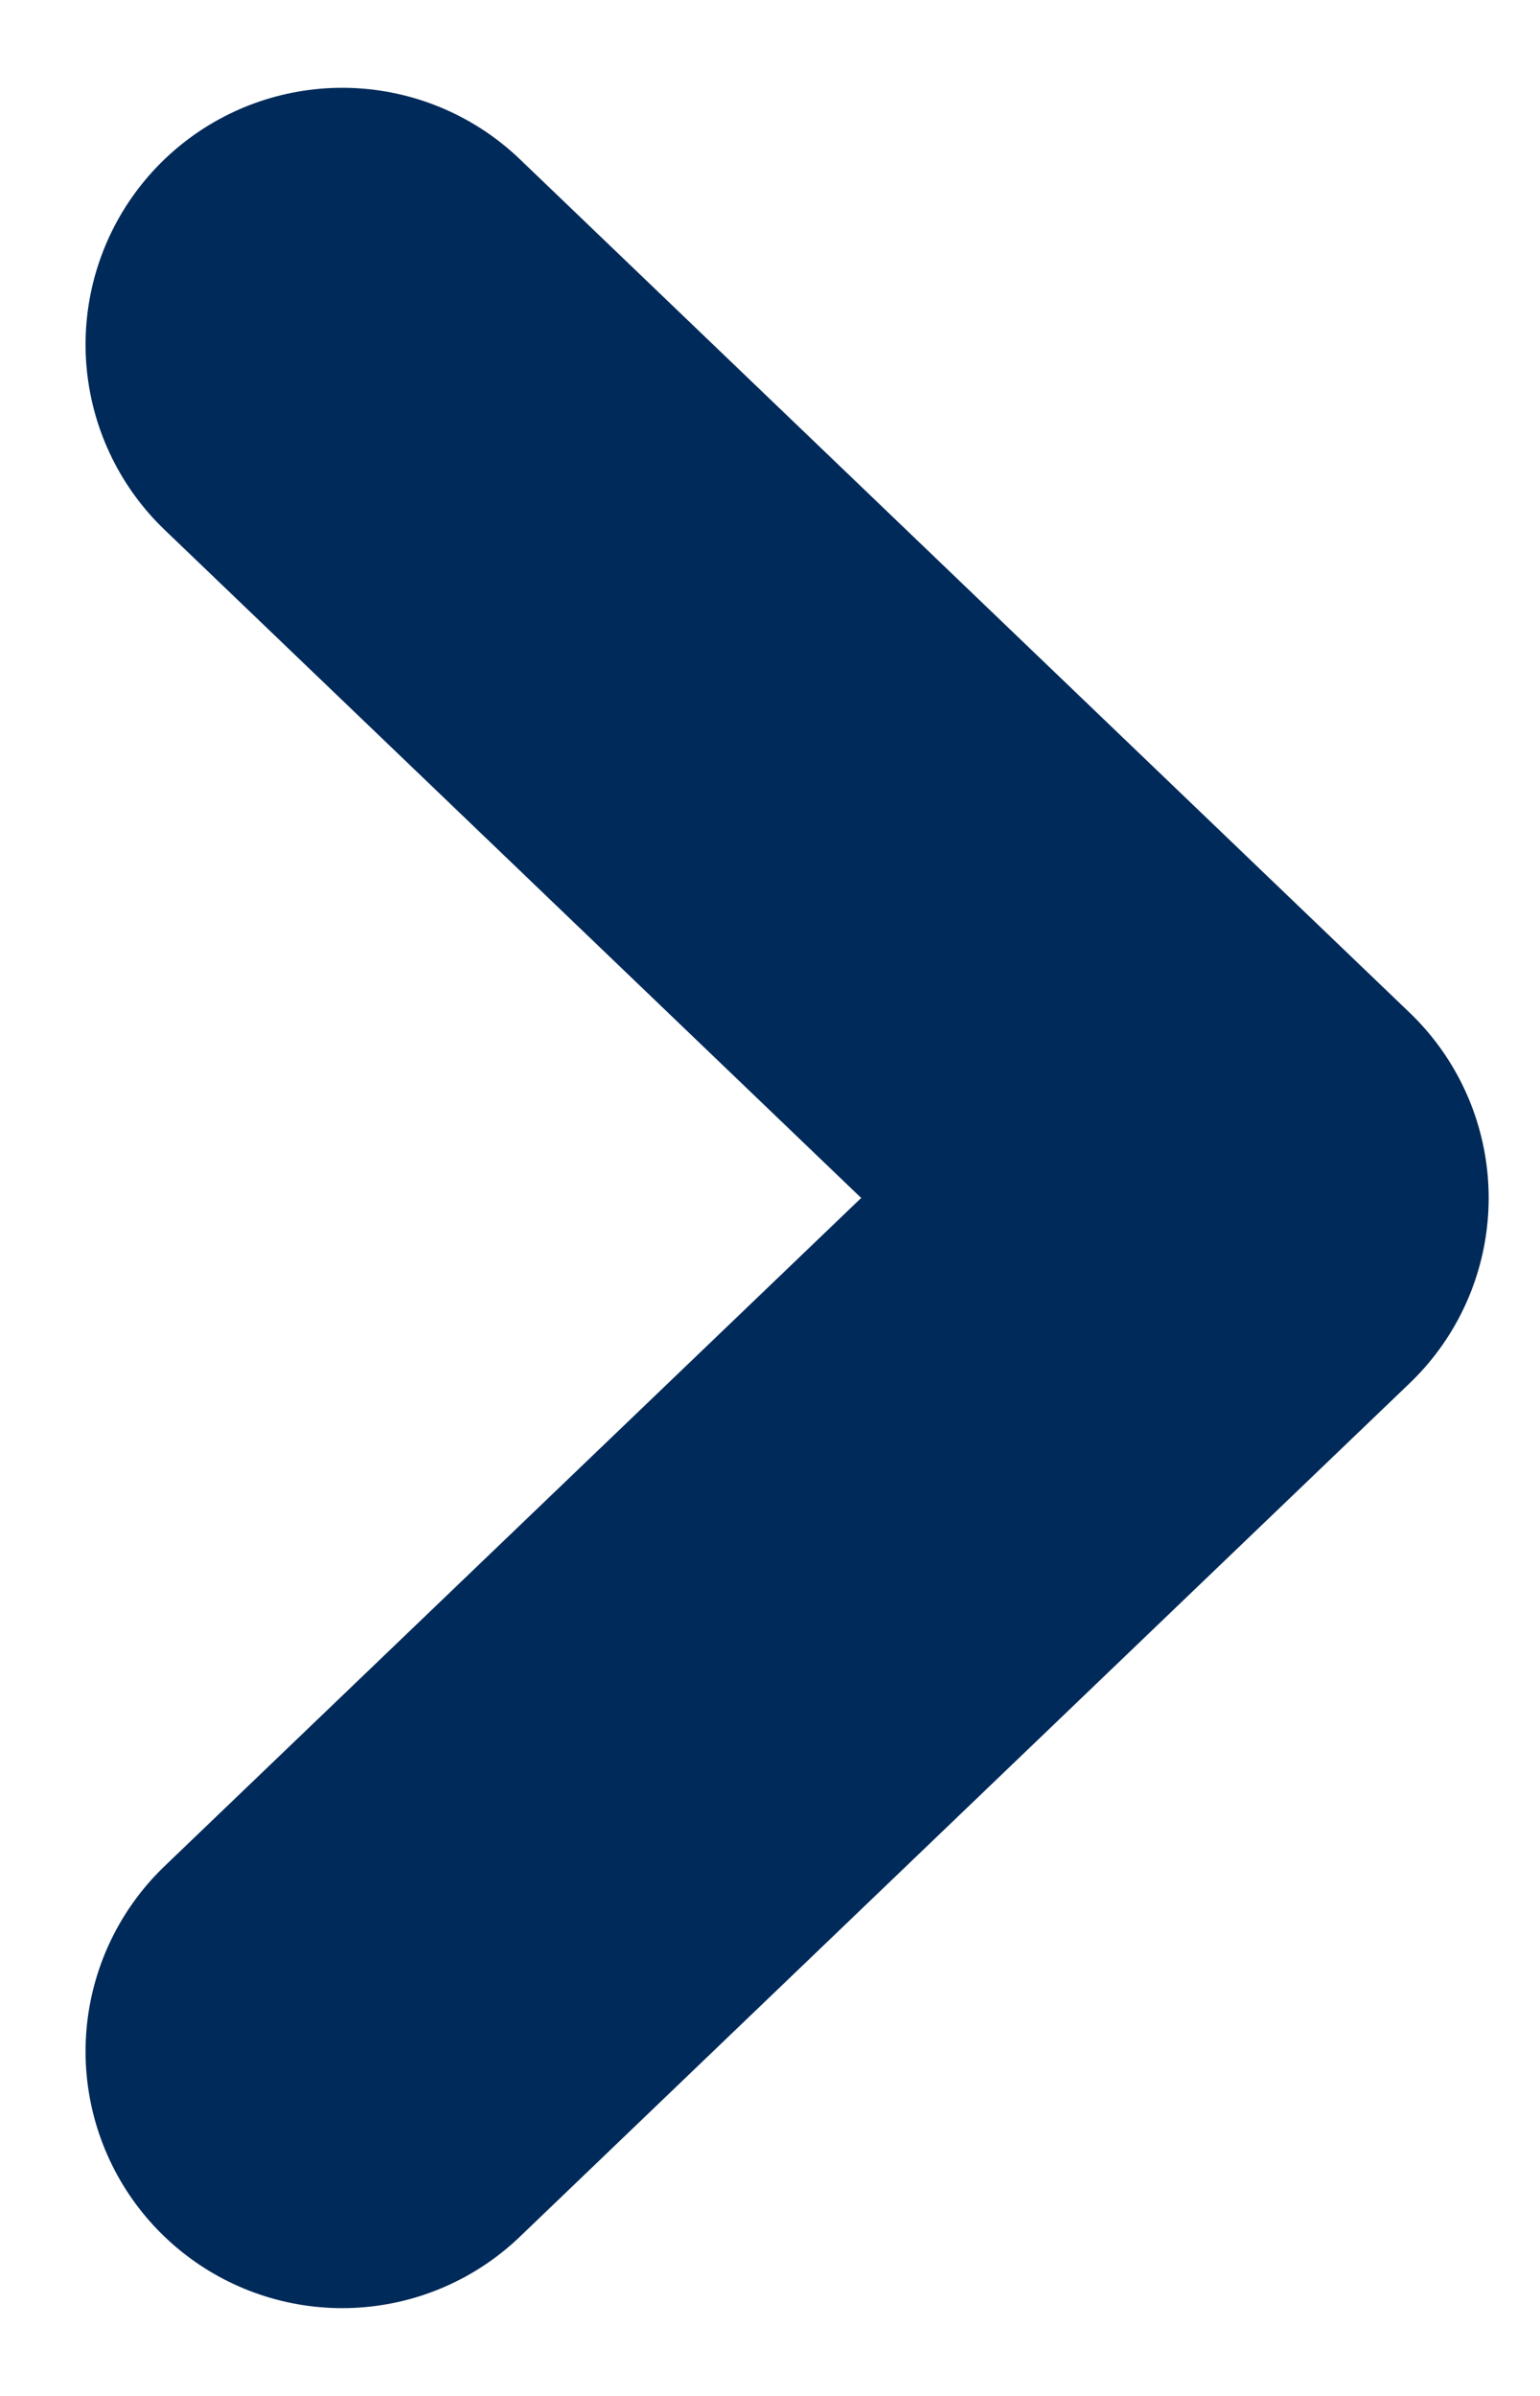 <svg width="9" height="14" viewBox="0 0 9 14" fill="none" xmlns="http://www.w3.org/2000/svg">
<path d="M2 11.987L7.2 7L2 2.013" stroke="#002A59" stroke-width="3" stroke-linecap="round" stroke-linejoin="round"/>
</svg>
